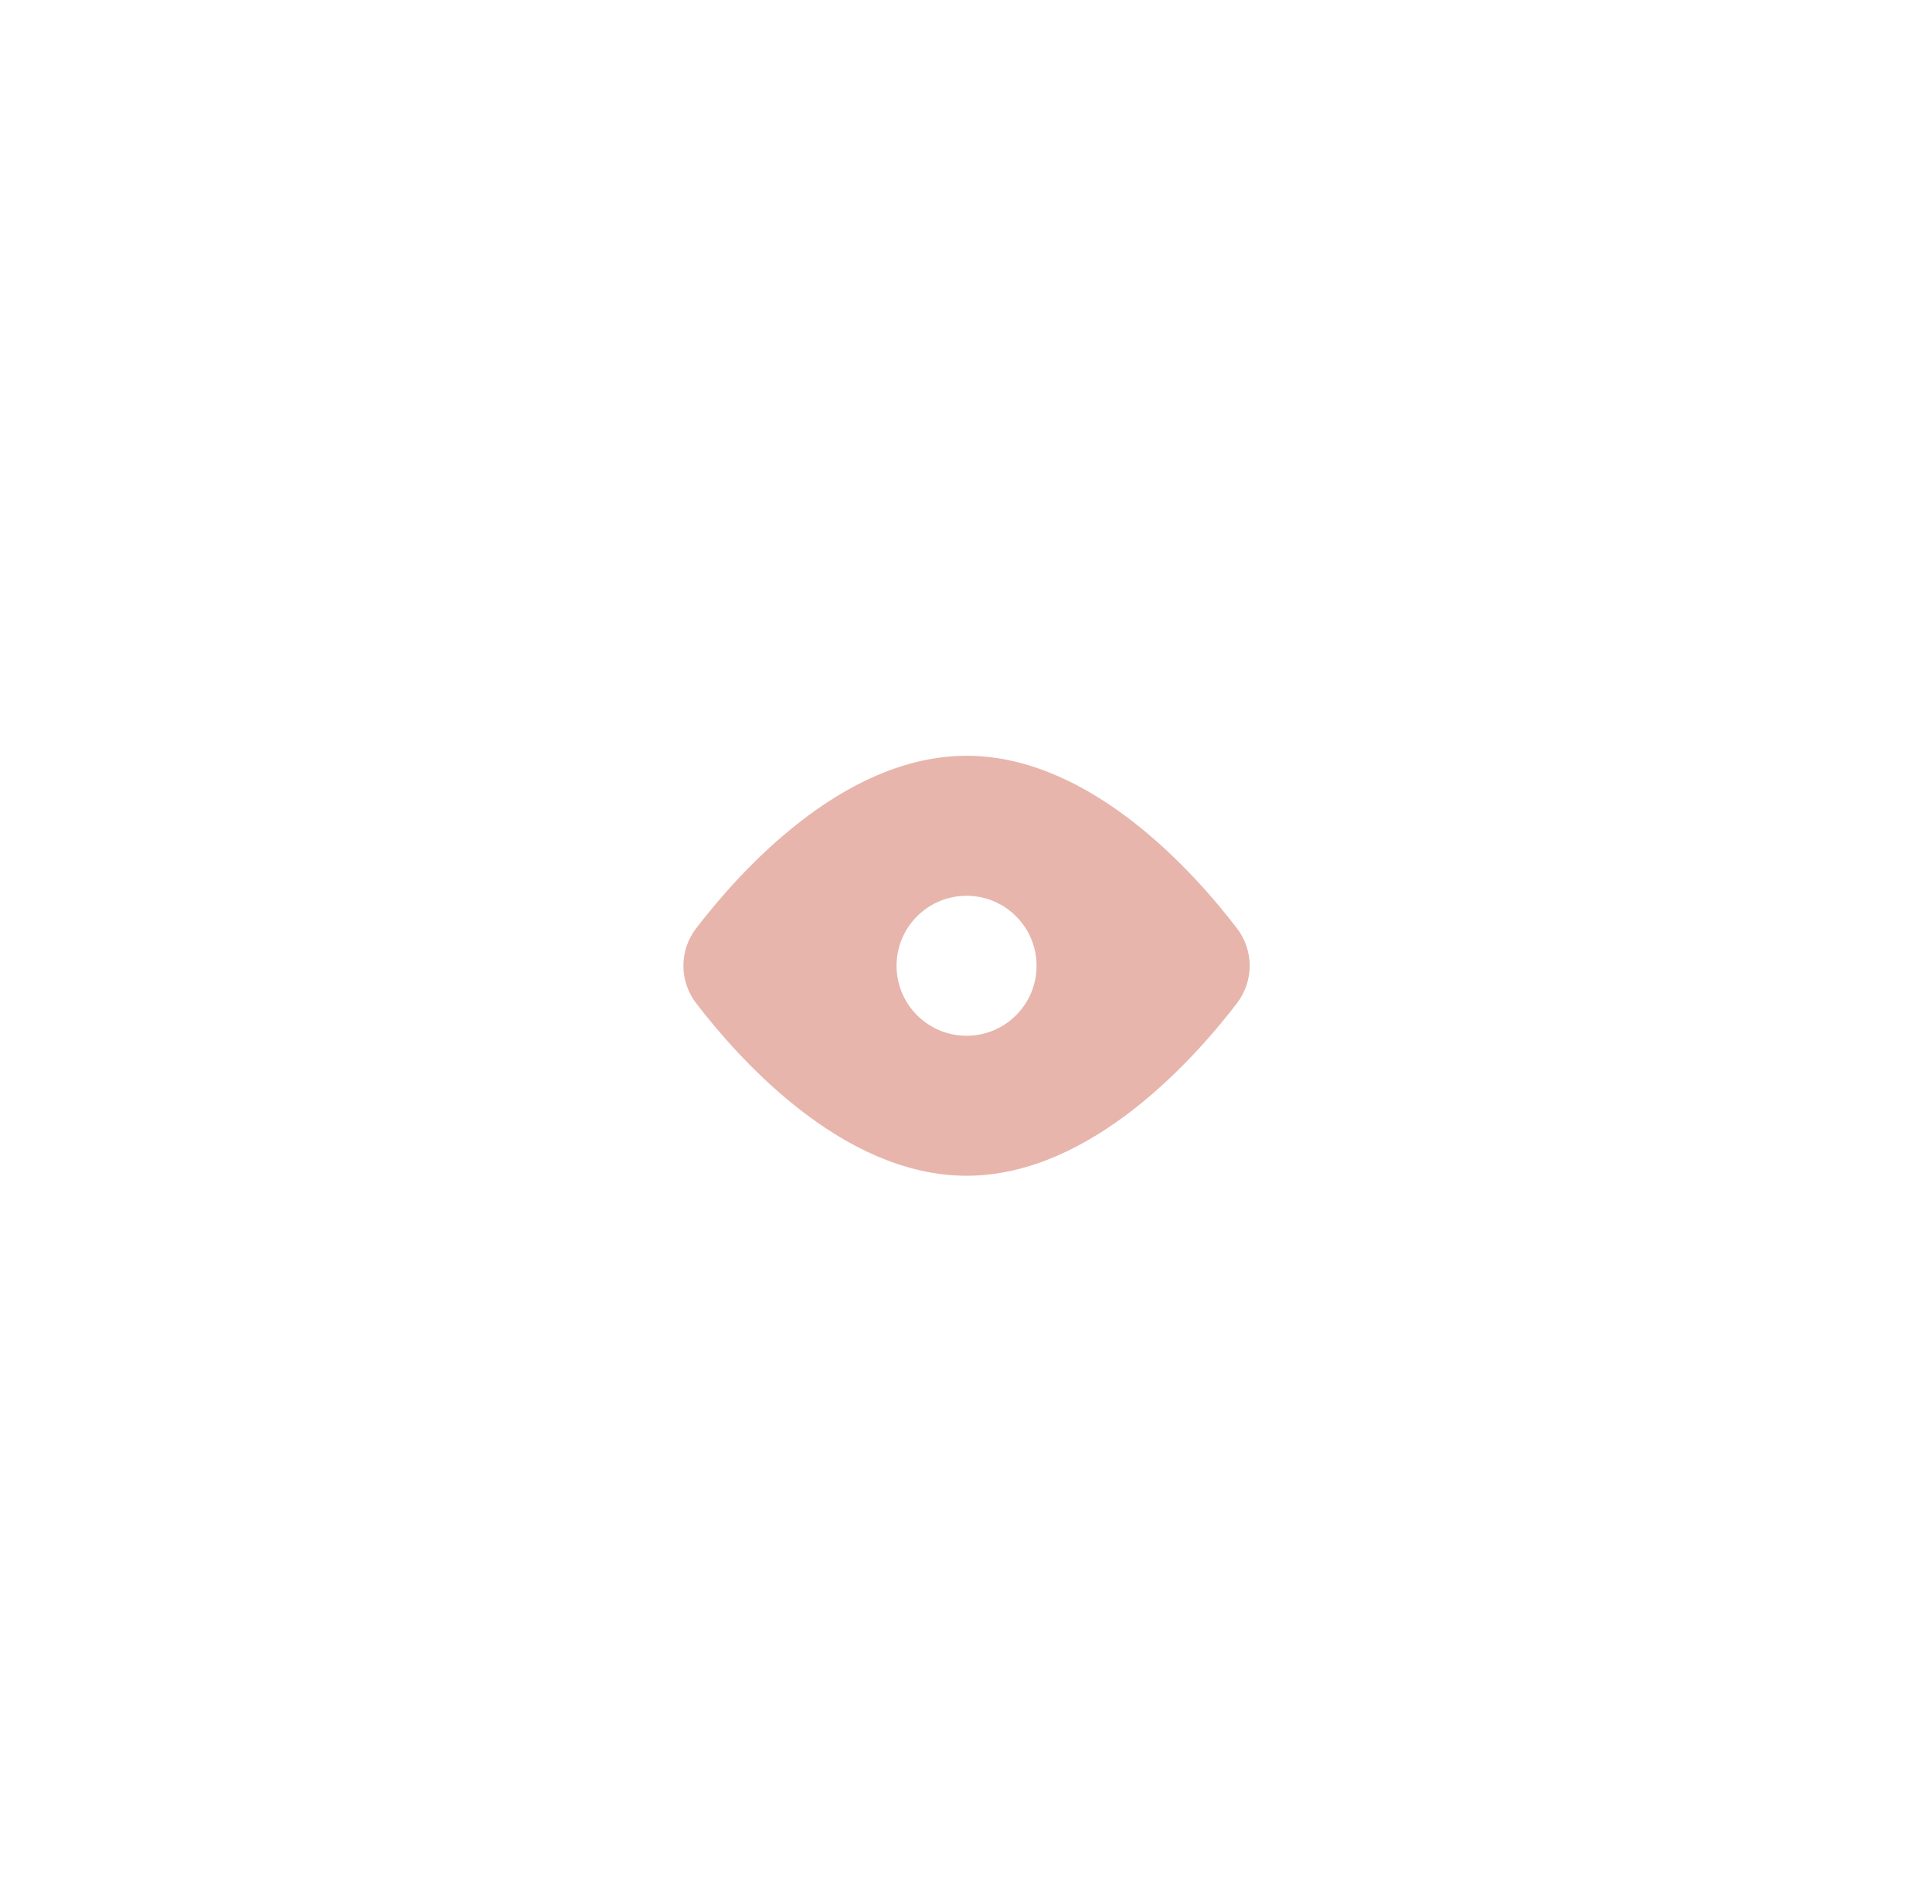 <svg width="69" height="68" viewBox="0 0 69 68" fill="none" xmlns="http://www.w3.org/2000/svg">
<g filter="url(#filter0_d_76_117)">
<path d="M15 18.876C15 14.526 18.619 11 23.084 11H45.916C50.381 11 54 14.526 54 18.876V41.124C54 45.474 50.381 49 45.916 49H23.084C18.619 49 15 45.474 15 41.124V18.876Z" fill="white" fill-opacity="0.58" shape-rendering="crispEdges"/>
</g>
<g filter="url(#filter1_i_76_117)">
<path d="M43.777 29.457C44.251 30.077 44.251 30.914 43.777 31.533C42.284 33.482 38.702 37.495 34.52 37.495C30.338 37.495 26.756 33.482 25.263 31.533C25.032 31.236 24.907 30.871 24.907 30.495C24.907 30.119 25.032 29.754 25.263 29.457C26.756 27.508 30.338 23.495 34.52 23.495C38.702 23.495 42.284 27.508 43.777 29.457Z" fill="#E7B5AC" stroke="#E7B5AC" stroke-linecap="round" stroke-linejoin="round"/>
<path d="M34.52 33.495C36.177 33.495 37.52 32.152 37.52 30.495C37.52 28.838 36.177 27.495 34.52 27.495C32.864 27.495 31.52 28.838 31.52 30.495C31.52 32.152 32.864 33.495 34.52 33.495Z" fill="white" stroke="#E7B5AC" stroke-linecap="round" stroke-linejoin="round"/>
</g>
<defs>
<filter id="filter0_d_76_117" x="0" y="0" width="69" height="68" filterUnits="userSpaceOnUse" color-interpolation-filters="sRGB">
<feFlood flood-opacity="0" result="BackgroundImageFix"/>
<feColorMatrix in="SourceAlpha" type="matrix" values="0 0 0 0 0 0 0 0 0 0 0 0 0 0 0 0 0 0 127 0" result="hardAlpha"/>
<feOffset dy="4"/>
<feGaussianBlur stdDeviation="7.5"/>
<feComposite in2="hardAlpha" operator="out"/>
<feColorMatrix type="matrix" values="0 0 0 0 0 0 0 0 0 0 0 0 0 0 0 0 0 0 0.13 0"/>
<feBlend mode="normal" in2="BackgroundImageFix" result="effect1_dropShadow_76_117"/>
<feBlend mode="normal" in="SourceGraphic" in2="effect1_dropShadow_76_117" result="shape"/>
</filter>
<filter id="filter1_i_76_117" x="20" y="15" width="28.991" height="34.174" filterUnits="userSpaceOnUse" color-interpolation-filters="sRGB">
<feFlood flood-opacity="0" result="BackgroundImageFix"/>
<feBlend mode="normal" in="SourceGraphic" in2="BackgroundImageFix" result="shape"/>
<feColorMatrix in="SourceAlpha" type="matrix" values="0 0 0 0 0 0 0 0 0 0 0 0 0 0 0 0 0 0 127 0" result="hardAlpha"/>
<feOffset dy="4"/>
<feGaussianBlur stdDeviation="7.5"/>
<feComposite in2="hardAlpha" operator="arithmetic" k2="-1" k3="1"/>
<feColorMatrix type="matrix" values="0 0 0 0 0 0 0 0 0 0 0 0 0 0 0 0 0 0 0.2 0"/>
<feBlend mode="normal" in2="shape" result="effect1_innerShadow_76_117"/>
</filter>
</defs>
</svg>
